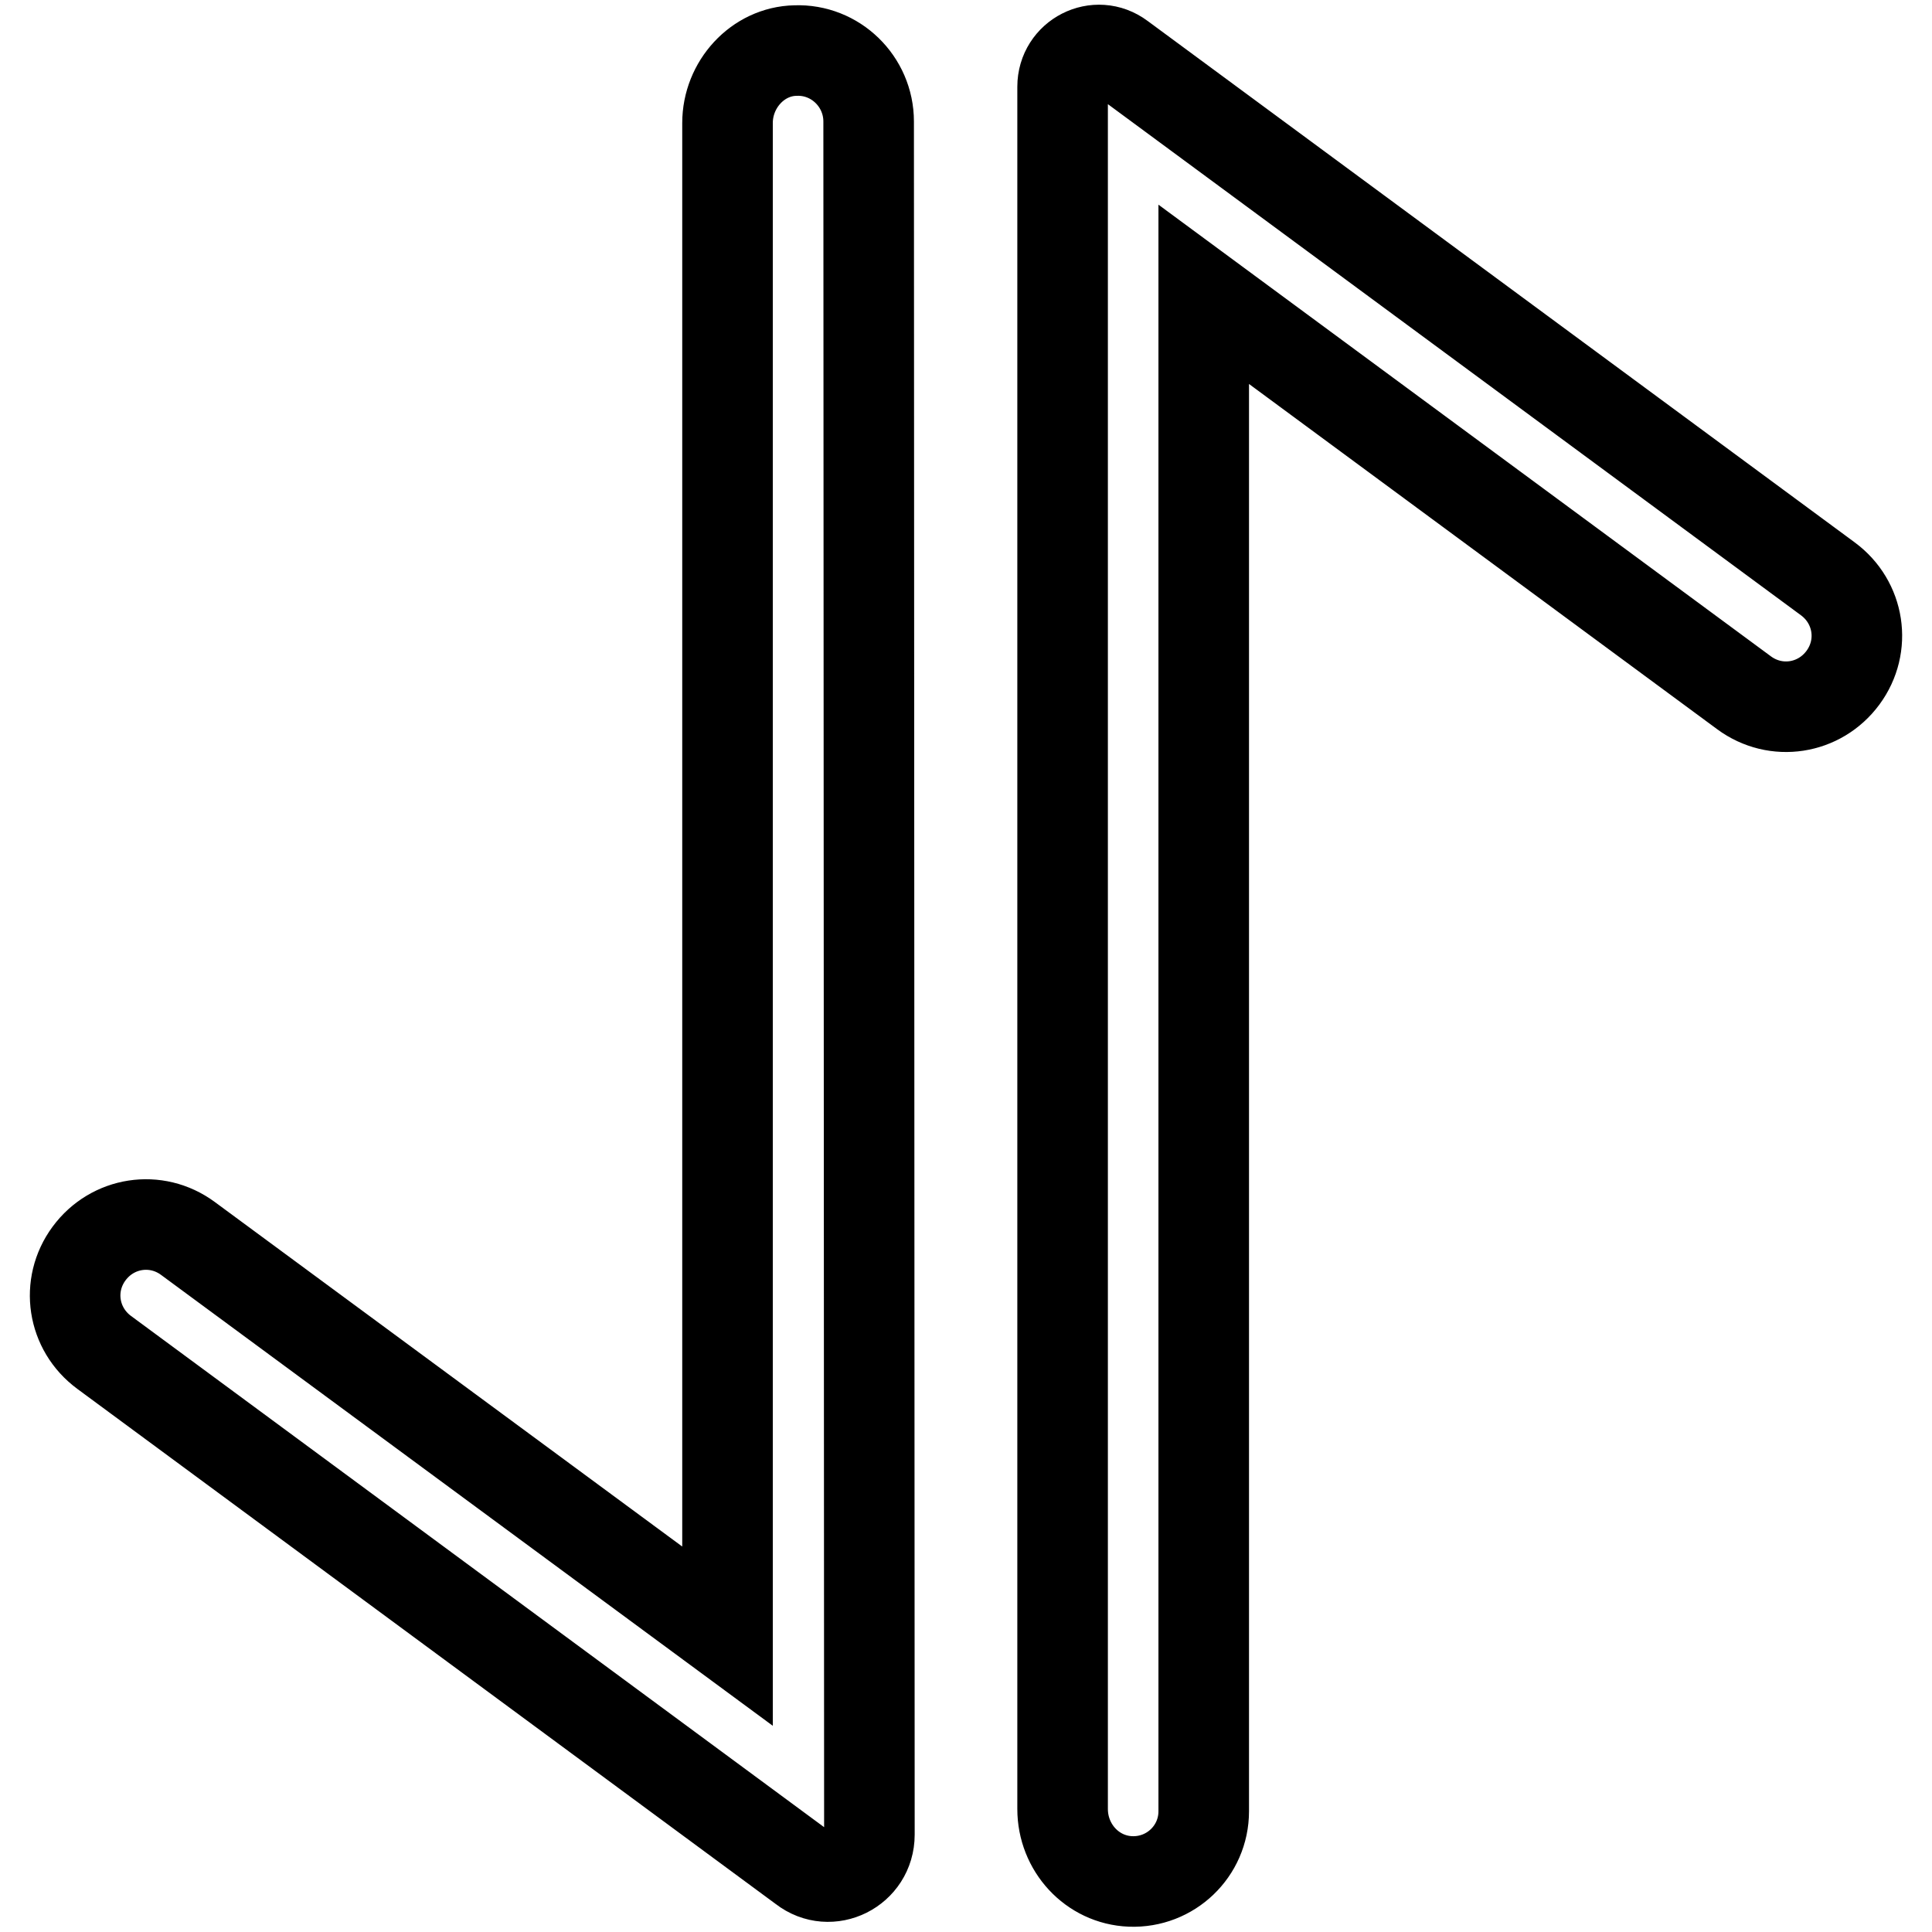 <?xml version="1.0" encoding="utf-8"?>
<!-- Svg Vector Icons : http://www.onlinewebfonts.com/icon -->
<!DOCTYPE svg PUBLIC "-//W3C//DTD SVG 1.1//EN" "http://www.w3.org/Graphics/SVG/1.1/DTD/svg11.dtd">
<svg version="1.1" xmlns="http://www.w3.org/2000/svg" xmlns:xlink="http://www.w3.org/1999/xlink" x="0px" y="0px" viewBox="0 0 256 256" enable-background="new 0 0 256 256" xml:space="preserve">
<g> <path stroke-width="12" fill-opacity="0" stroke="#000000"  d="M115.2,243.1c0,4.6-5.2,7.2-8.8,4.4l-92.6-68.3c-4.2-3.1-5.1-8.9-2-13.1c3.1-4.2,8.9-5.1,13.1-2l71.5,52.7 h0V16.3c0-5.1,4-9.5,9-9.6c5.3-0.2,9.7,4.1,9.7,9.4L115.2,243.1L115.2,243.1z M149.8,249.3c-5.1-0.2-9-4.5-9-9.6V11.5 c0-4,4.5-6.3,7.7-3.9l93.7,69.1c4.2,3.1,5.1,8.9,2,13.1c-3.1,4.2-8.9,5.1-13.1,2l-71.6-52.8V240 C159.5,245.3,155.1,249.5,149.8,249.3L149.8,249.3z"/></g>
</svg>